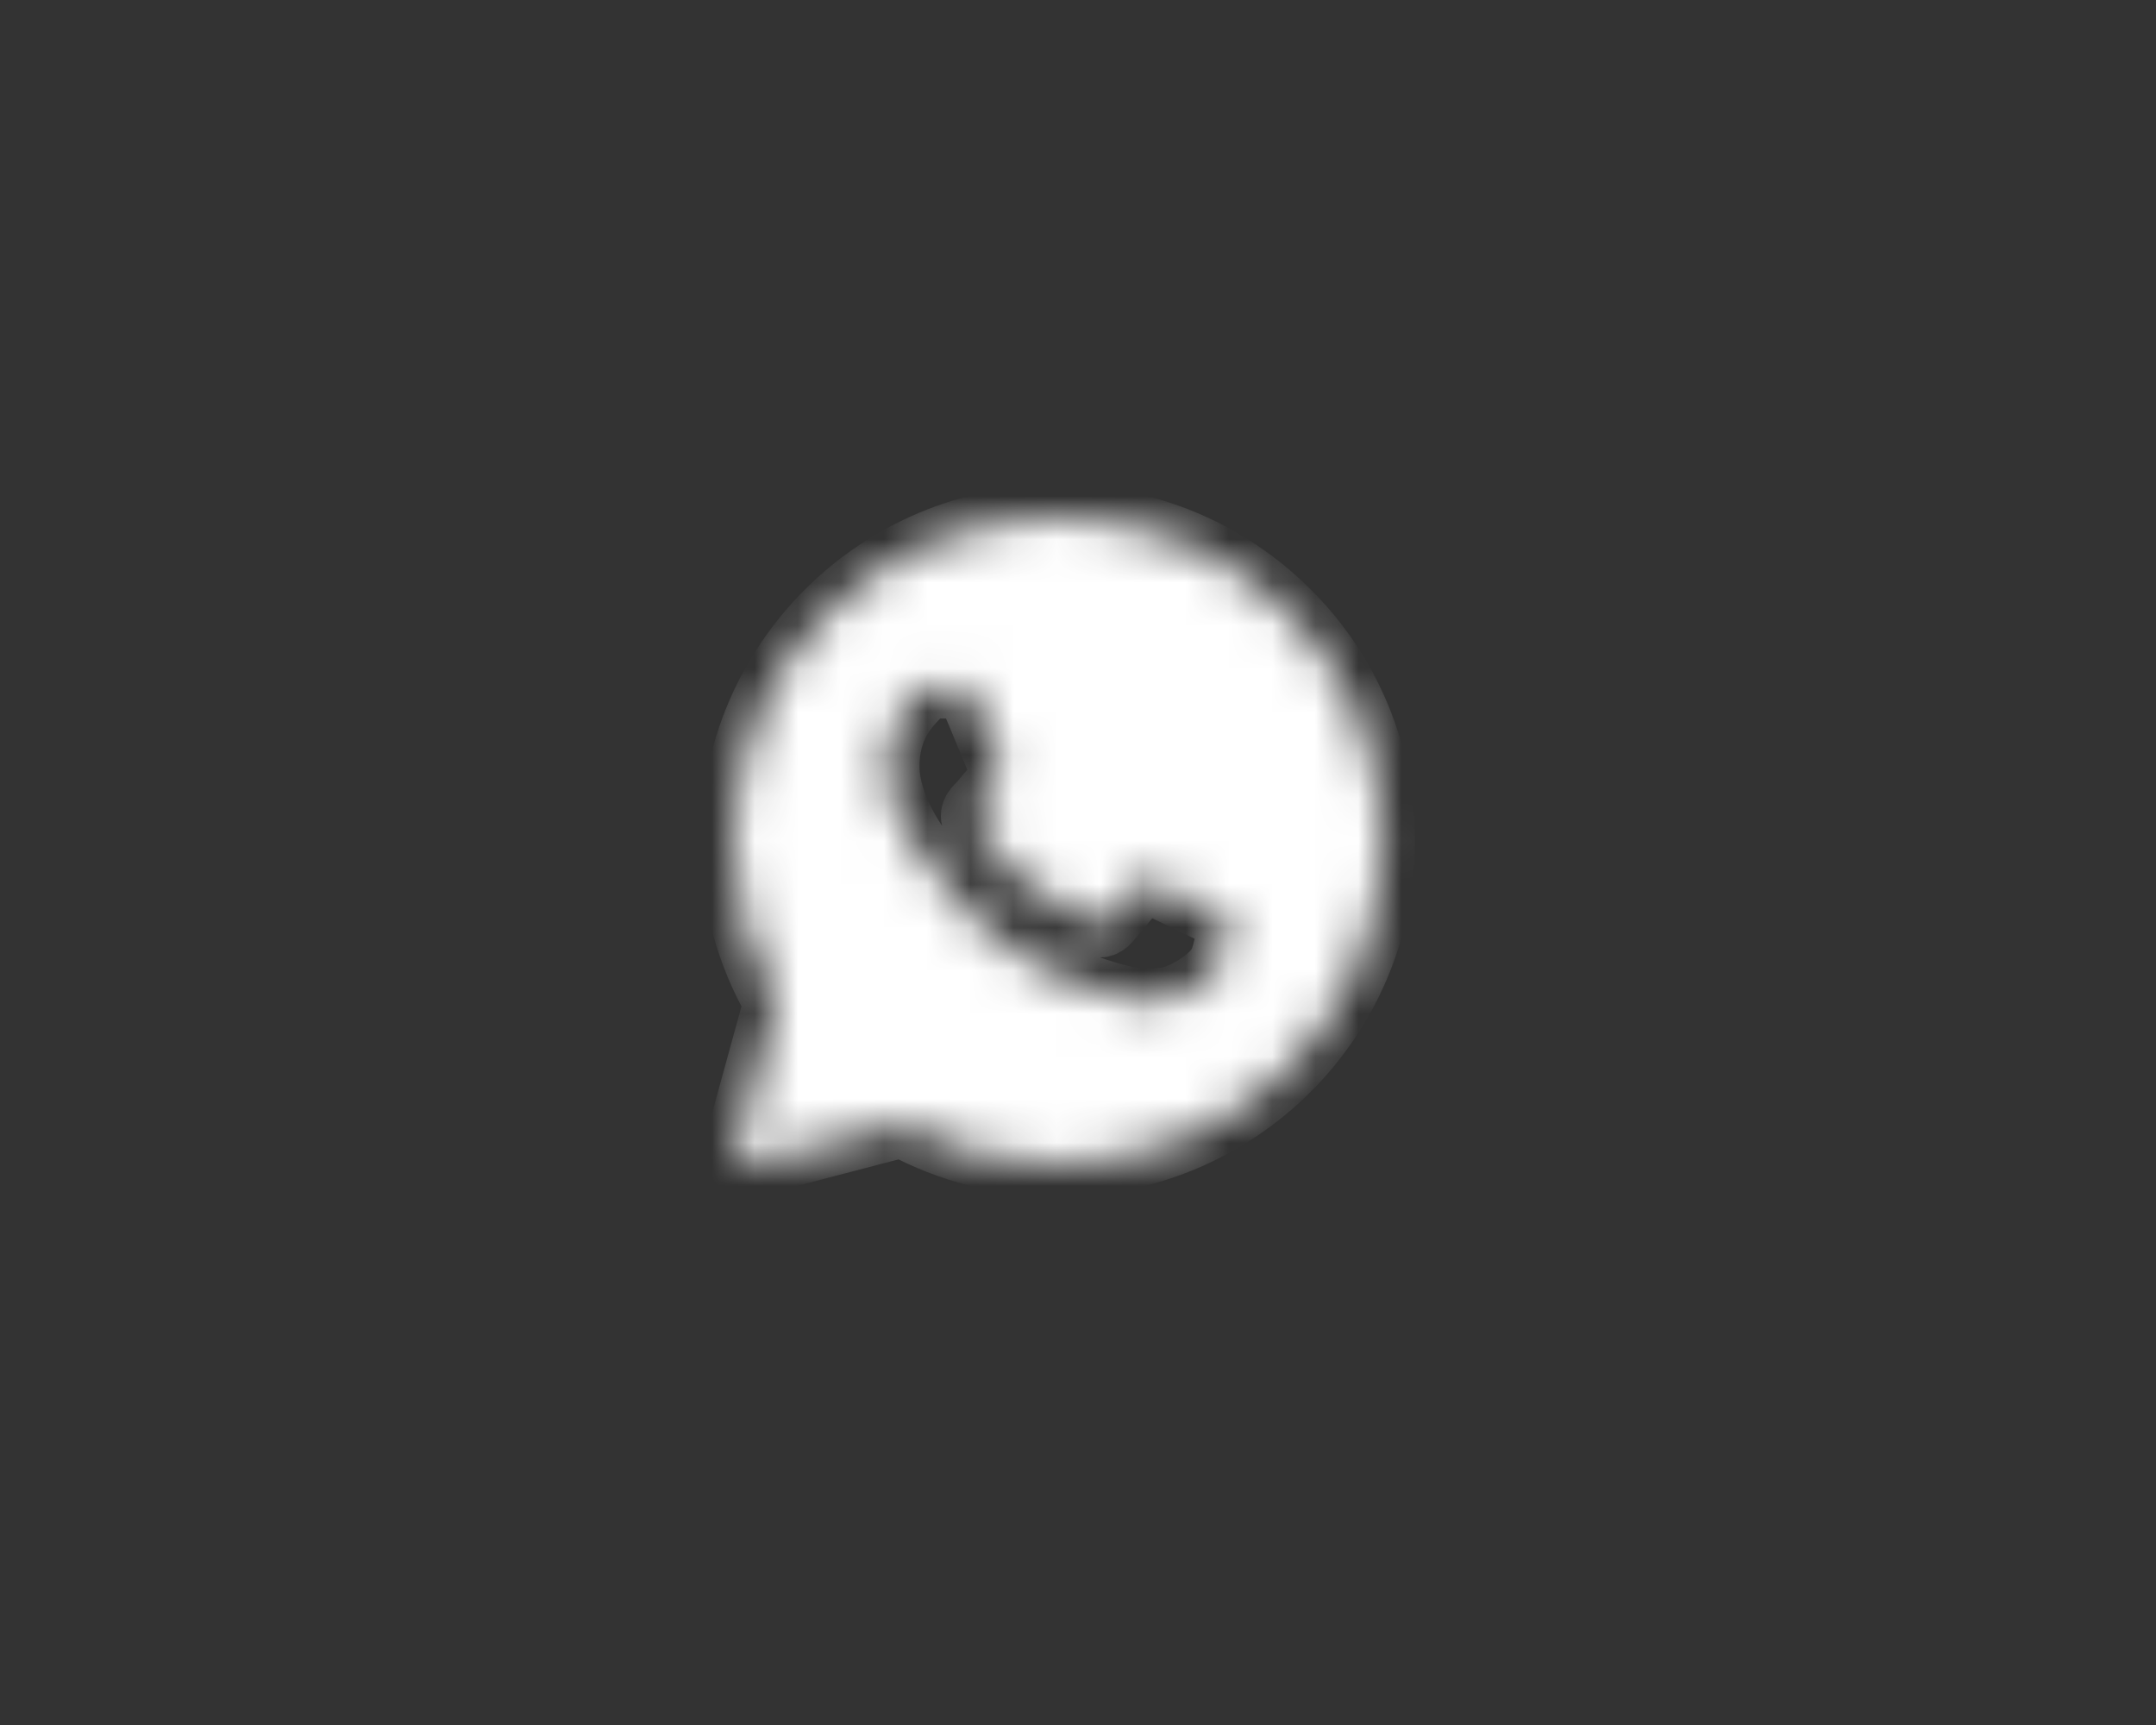 <?xml version="1.0" encoding="UTF-8"?> <svg xmlns="http://www.w3.org/2000/svg" width="50" height="40" viewBox="0 0 50 40" fill="none"><rect x="0" y="0" width="50" height="40" fill="#333333" stroke="none"/><mask id="mask0_401_8327" style="mask-type:luminance" maskUnits="userSpaceOnUse" x="17" y="12" width="16" height="15"><path fill-rule="evenodd" clip-rule="evenodd" d="M17.076 26.617C17.061 26.668 17.061 26.722 17.074 26.773C17.088 26.825 17.114 26.872 17.152 26.91C17.189 26.948 17.236 26.975 17.287 26.989C17.338 27.003 17.392 27.004 17.444 26.99L20.927 26.08C22.032 26.678 23.27 26.992 24.526 26.992H24.529C28.677 26.992 32.059 23.631 32.059 19.498C32.061 18.512 31.868 17.536 31.49 16.626C31.111 15.716 30.556 14.89 29.855 14.197C29.156 13.498 28.326 12.944 27.412 12.566C26.498 12.19 25.518 11.997 24.529 12C20.381 12 17 15.362 17 19.494C17 20.809 17.346 22.1 18.006 23.24L17.076 26.617ZM22.143 15.909C22.282 15.913 22.435 15.921 22.581 16.244C22.678 16.46 22.84 16.857 22.973 17.18C23.077 17.432 23.162 17.639 23.183 17.681C23.232 17.778 23.261 17.889 23.198 18.02L23.177 18.064C23.125 18.17 23.089 18.246 23.003 18.344L22.895 18.472C22.83 18.551 22.766 18.628 22.712 18.683C22.614 18.779 22.514 18.884 22.625 19.077C22.737 19.271 23.131 19.907 23.71 20.421C24.135 20.803 24.621 21.11 25.149 21.328C25.202 21.351 25.245 21.37 25.278 21.386C25.472 21.483 25.588 21.467 25.7 21.337C25.813 21.206 26.186 20.771 26.318 20.577C26.445 20.384 26.575 20.414 26.755 20.481C26.935 20.548 27.892 21.017 28.086 21.113L28.194 21.166C28.33 21.231 28.421 21.275 28.46 21.34C28.509 21.423 28.509 21.809 28.349 22.264C28.184 22.718 27.391 23.154 27.031 23.187L26.929 23.199C26.6 23.238 26.182 23.29 24.694 22.704C22.86 21.982 21.649 20.193 21.405 19.831L21.365 19.774L21.361 19.768C21.249 19.619 20.568 18.708 20.568 17.767C20.568 16.867 21.012 16.398 21.214 16.185L21.249 16.147C21.315 16.073 21.395 16.014 21.484 15.972C21.573 15.931 21.67 15.908 21.769 15.905C21.9 15.905 22.031 15.905 22.143 15.909Z" fill="white"></path></mask><g mask="url(#mask0_401_8327)"><path fill-rule="evenodd" clip-rule="evenodd" d="M17.076 26.617C17.061 26.668 17.061 26.722 17.074 26.773C17.088 26.825 17.114 26.872 17.152 26.91C17.189 26.948 17.236 26.975 17.287 26.989C17.338 27.003 17.392 27.004 17.444 26.99L20.927 26.08C22.032 26.678 23.27 26.992 24.526 26.992H24.529C28.677 26.992 32.059 23.631 32.059 19.498C32.061 18.512 31.868 17.536 31.49 16.626C31.111 15.716 30.556 14.89 29.855 14.197C29.156 13.498 28.326 12.944 27.412 12.566C26.498 12.19 25.518 11.997 24.529 12C20.381 12 17 15.362 17 19.494C17 20.809 17.346 22.1 18.006 23.24L17.076 26.617ZM22.143 15.909C22.282 15.913 22.435 15.921 22.581 16.244C22.678 16.46 22.84 16.857 22.973 17.18C23.077 17.432 23.162 17.639 23.183 17.681C23.232 17.778 23.261 17.889 23.198 18.02L23.177 18.064C23.125 18.17 23.089 18.246 23.003 18.344L22.895 18.472C22.83 18.551 22.766 18.628 22.712 18.683C22.614 18.779 22.514 18.884 22.625 19.077C22.737 19.271 23.131 19.907 23.71 20.421C24.135 20.803 24.621 21.11 25.149 21.328C25.202 21.351 25.245 21.37 25.278 21.386C25.472 21.483 25.588 21.467 25.7 21.337C25.813 21.206 26.186 20.771 26.318 20.577C26.445 20.384 26.575 20.414 26.755 20.481C26.935 20.548 27.892 21.017 28.086 21.113L28.194 21.166C28.33 21.231 28.421 21.275 28.46 21.34C28.509 21.423 28.509 21.809 28.349 22.264C28.184 22.718 27.391 23.154 27.031 23.187L26.929 23.199C26.6 23.238 26.182 23.29 24.694 22.704C22.86 21.982 21.649 20.193 21.405 19.831L21.365 19.774L21.361 19.768C21.249 19.619 20.568 18.708 20.568 17.767C20.568 16.867 21.012 16.398 21.214 16.185L21.249 16.147C21.315 16.073 21.395 16.014 21.484 15.972C21.573 15.931 21.67 15.908 21.769 15.905C21.9 15.905 22.031 15.905 22.143 15.909Z" fill="white" stroke="white" stroke-width="1.512" stroke-linejoin="round"></path></g></svg> 